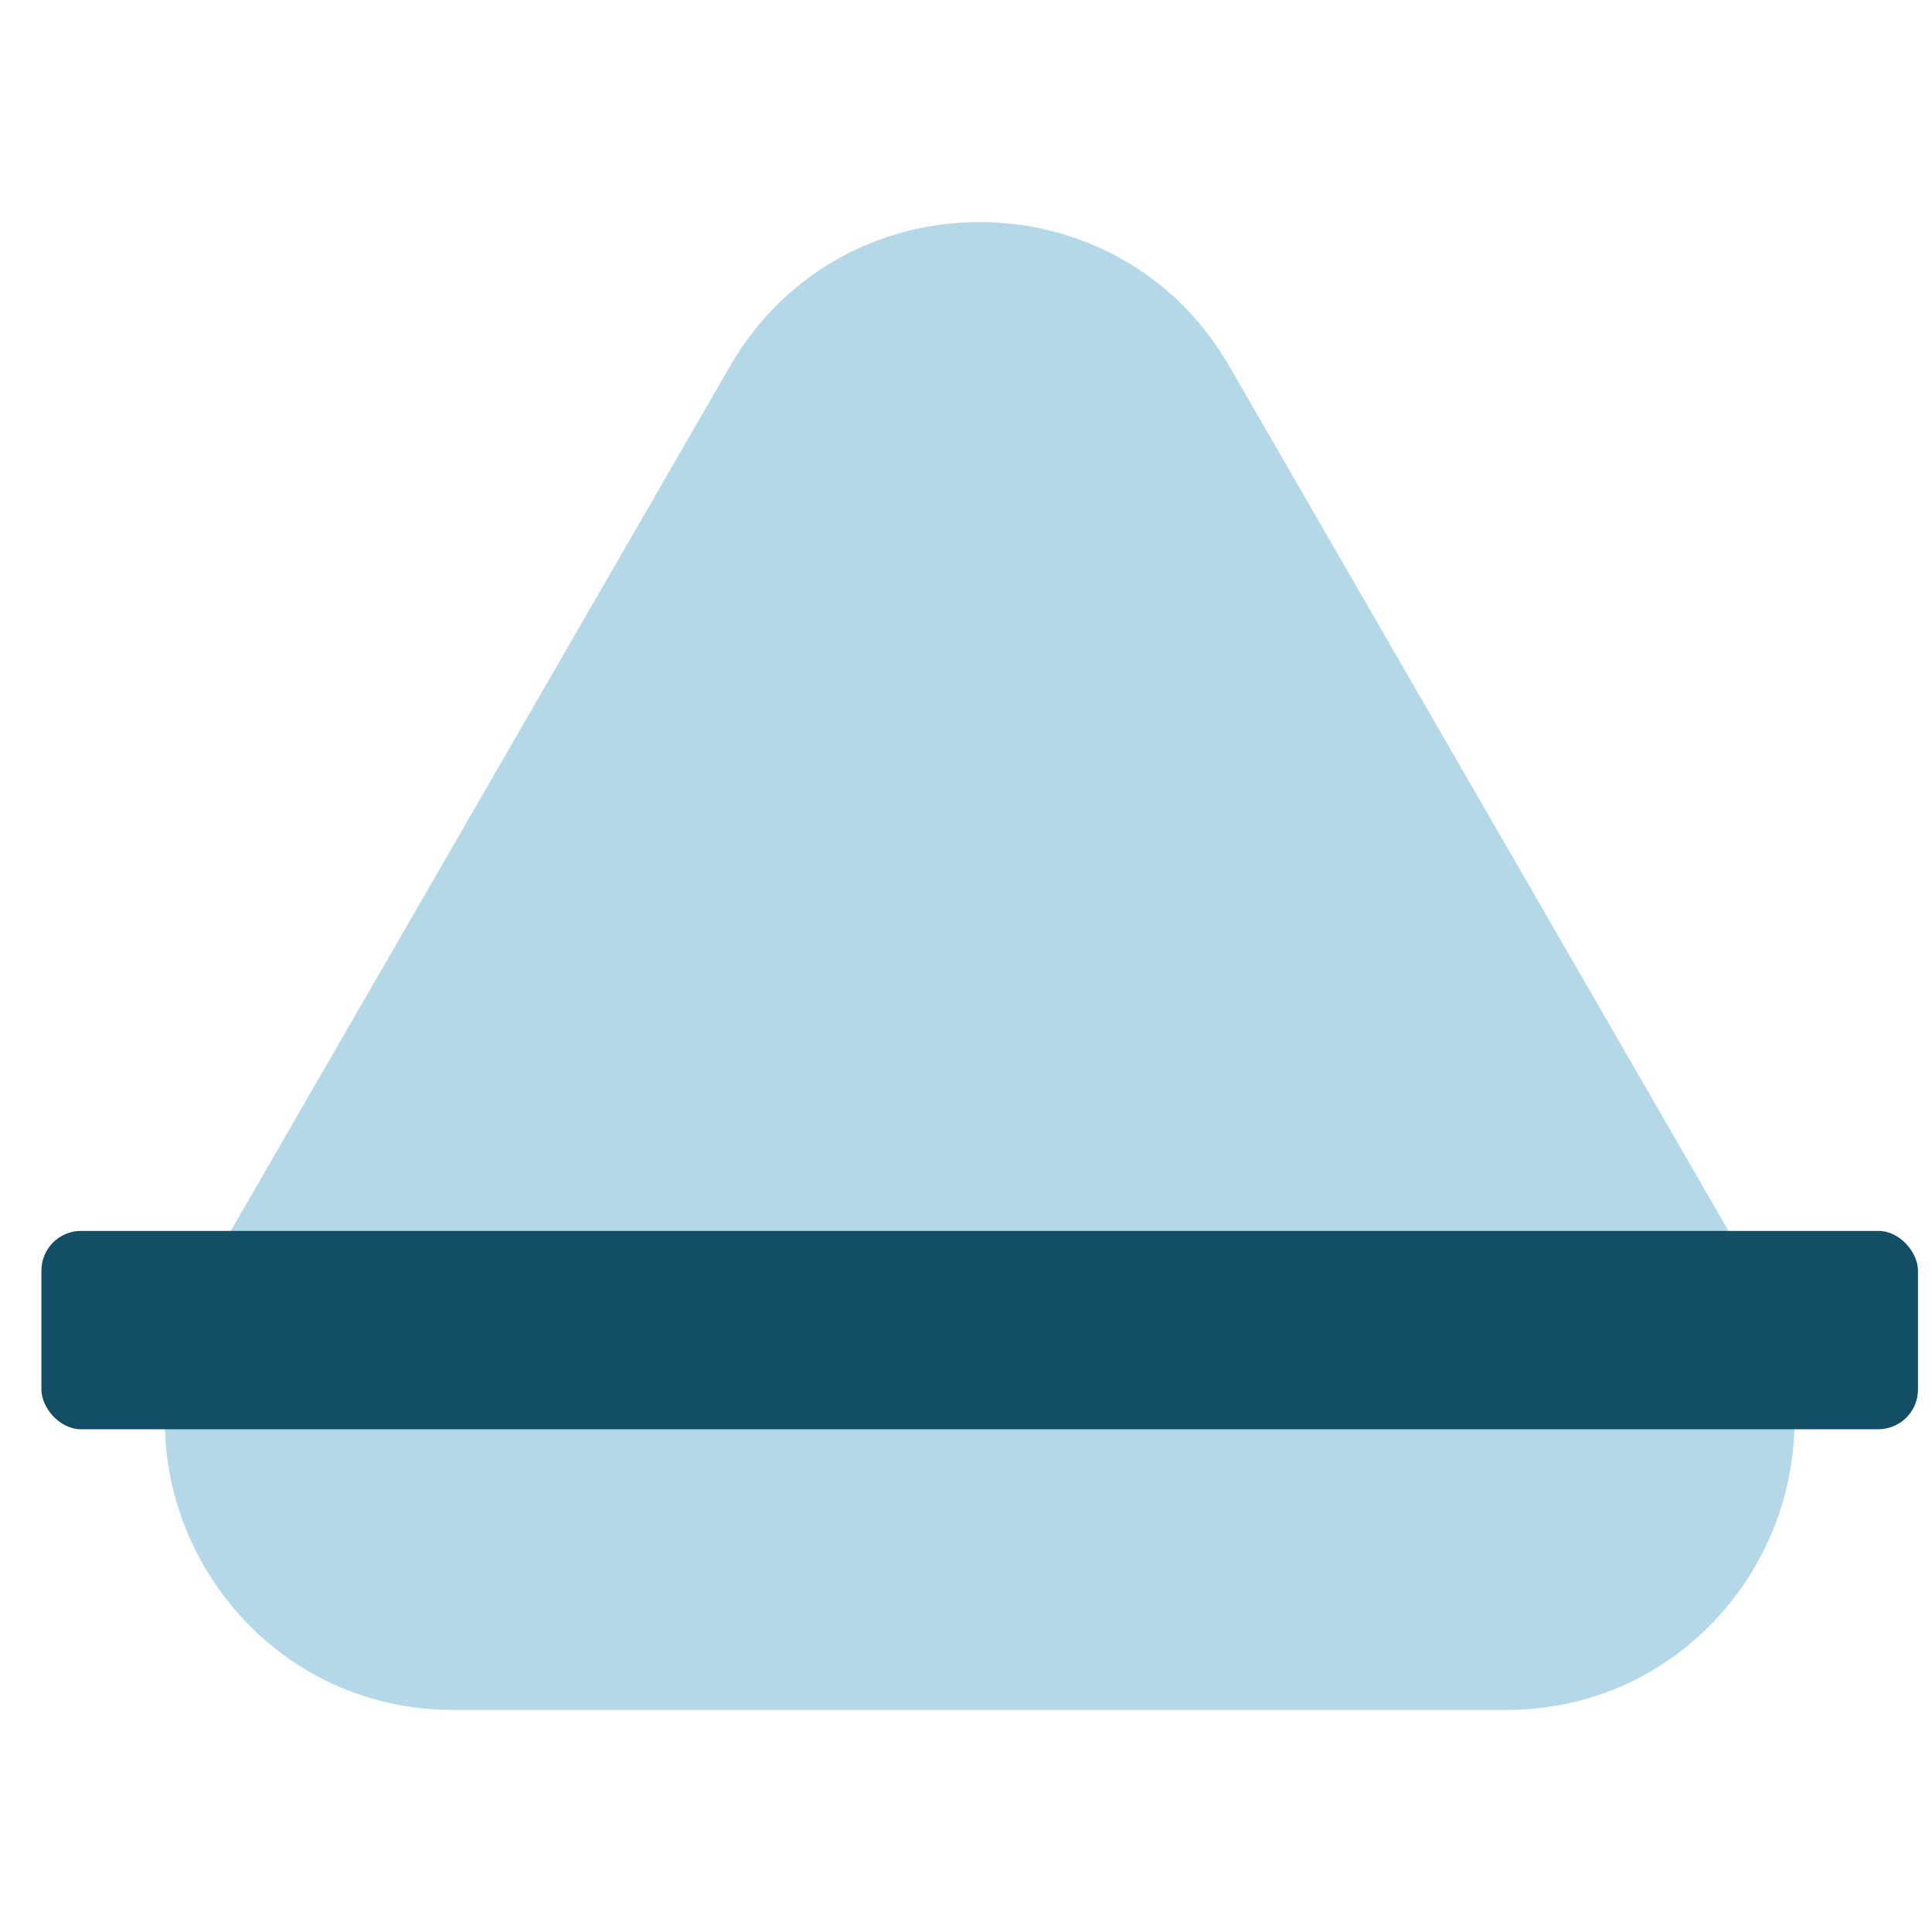 <svg xmlns="http://www.w3.org/2000/svg" id="Layer_1" viewBox="0 0 1000 1000"><defs><style>      .st0 {        fill: #124e66;      }      .st1 {        fill: #b4d8e8;      }    </style></defs><path class="st1" d="M779.42,885.08H234.75c-114.87,0-186.66-124.35-129.23-223.84l194.16-336.29,25.57-44.3,52.59-91.1c57.44-99.49,201.01-99.49,258.45,0l52.59,91.1,25.57,44.3,194.16,336.29c57.44,99.49-14.35,223.84-129.23,223.84h.04Z"></path><rect class="st0" x="21.43" y="637.11" width="971.31" height="102.67" rx="20.55" ry="20.55"></rect></svg>